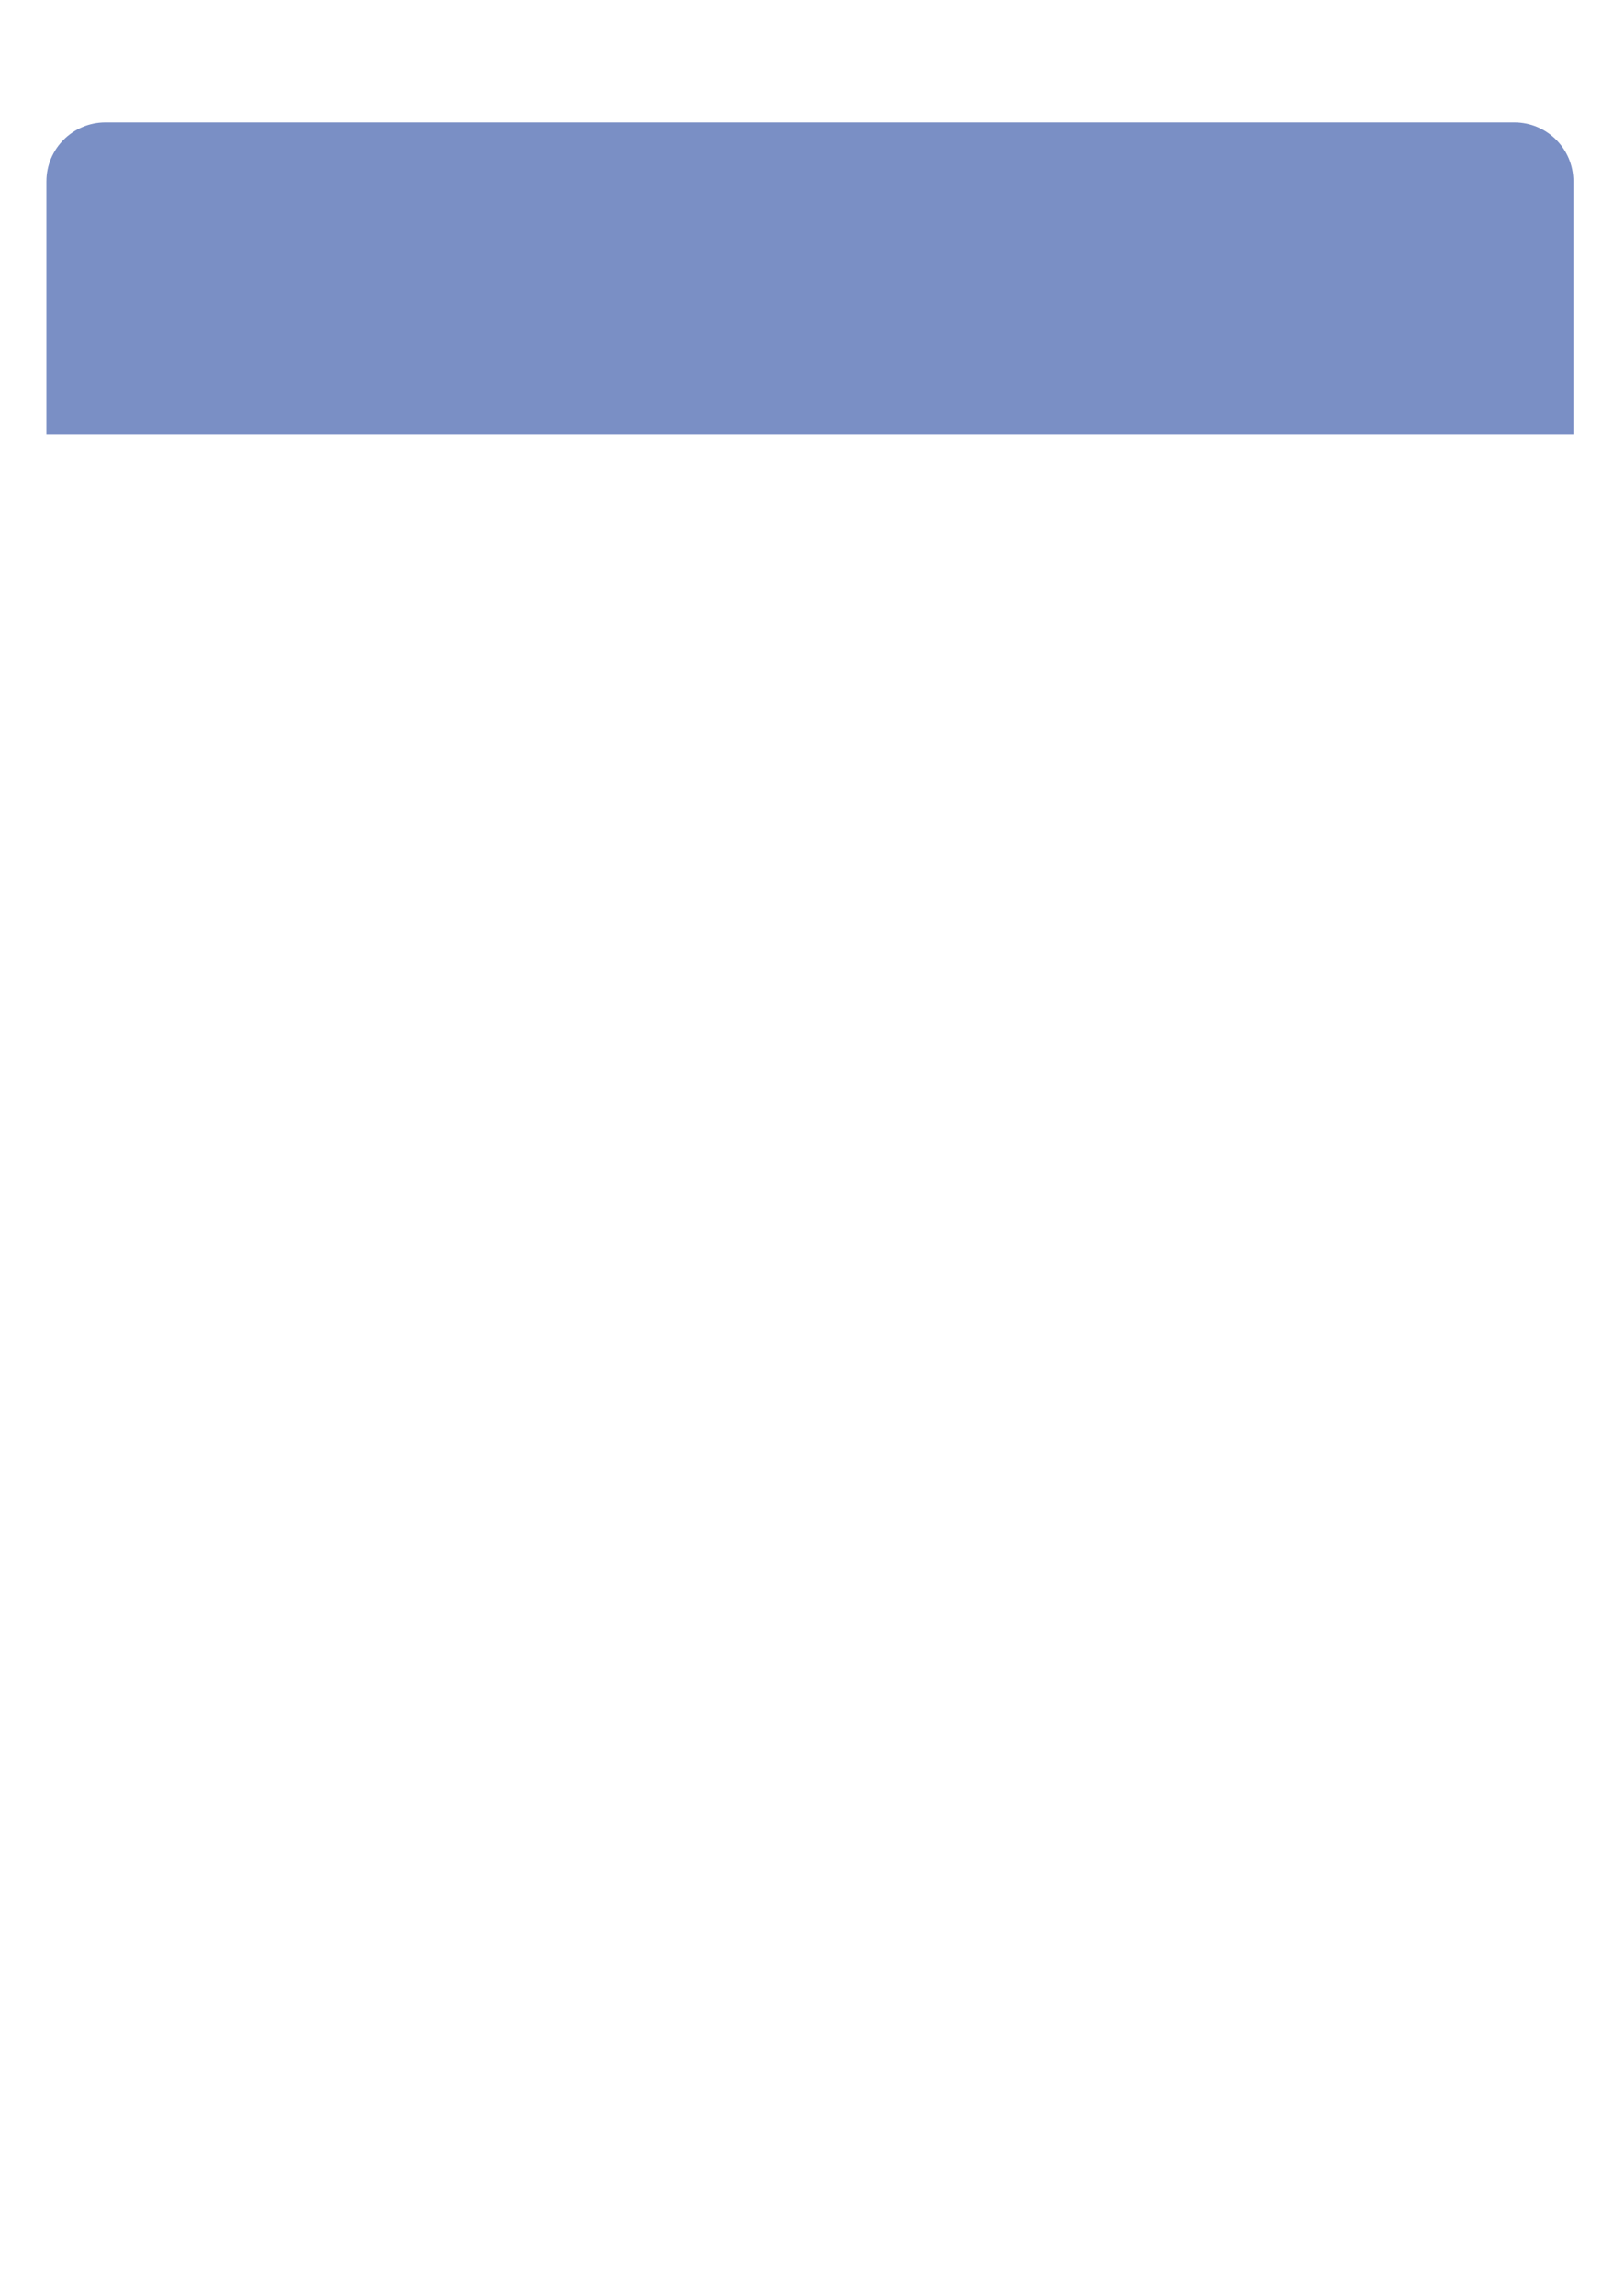 <?xml version="1.0" encoding="UTF-8"?> <svg xmlns="http://www.w3.org/2000/svg" width="385" height="544" viewBox="0 0 385 544" fill="none"> <g filter="url(#filter0_d)"> <rect x="51" y="50" width="283" height="442" rx="14" fill="white"></rect> </g> <rect x="11" y="29" width="362" height="463" rx="14" fill="white"></rect> <path d="M11 43C11 35.268 17.268 29 25 29H359C366.732 29 373 35.268 373 43V103H11V43Z" fill="#7A8FC5"></path> <defs> <filter id="filter0_d" x="0" y="0" width="385" height="544" filterUnits="userSpaceOnUse" color-interpolation-filters="sRGB"> <feFlood flood-opacity="0" result="BackgroundImageFix"></feFlood> <feColorMatrix in="SourceAlpha" type="matrix" values="0 0 0 0 0 0 0 0 0 0 0 0 0 0 0 0 0 0 127 0"></feColorMatrix> <feMorphology radius="1" operator="dilate" in="SourceAlpha" result="effect1_dropShadow"></feMorphology> <feOffset dy="1"></feOffset> <feGaussianBlur stdDeviation="25"></feGaussianBlur> <feColorMatrix type="matrix" values="0 0 0 0 0.746 0 0 0 0 0.492 0 0 0 0 0 0 0 0 1 0"></feColorMatrix> <feBlend mode="normal" in2="BackgroundImageFix" result="effect1_dropShadow"></feBlend> <feBlend mode="normal" in="SourceGraphic" in2="effect1_dropShadow" result="shape"></feBlend> </filter> </defs> </svg> 